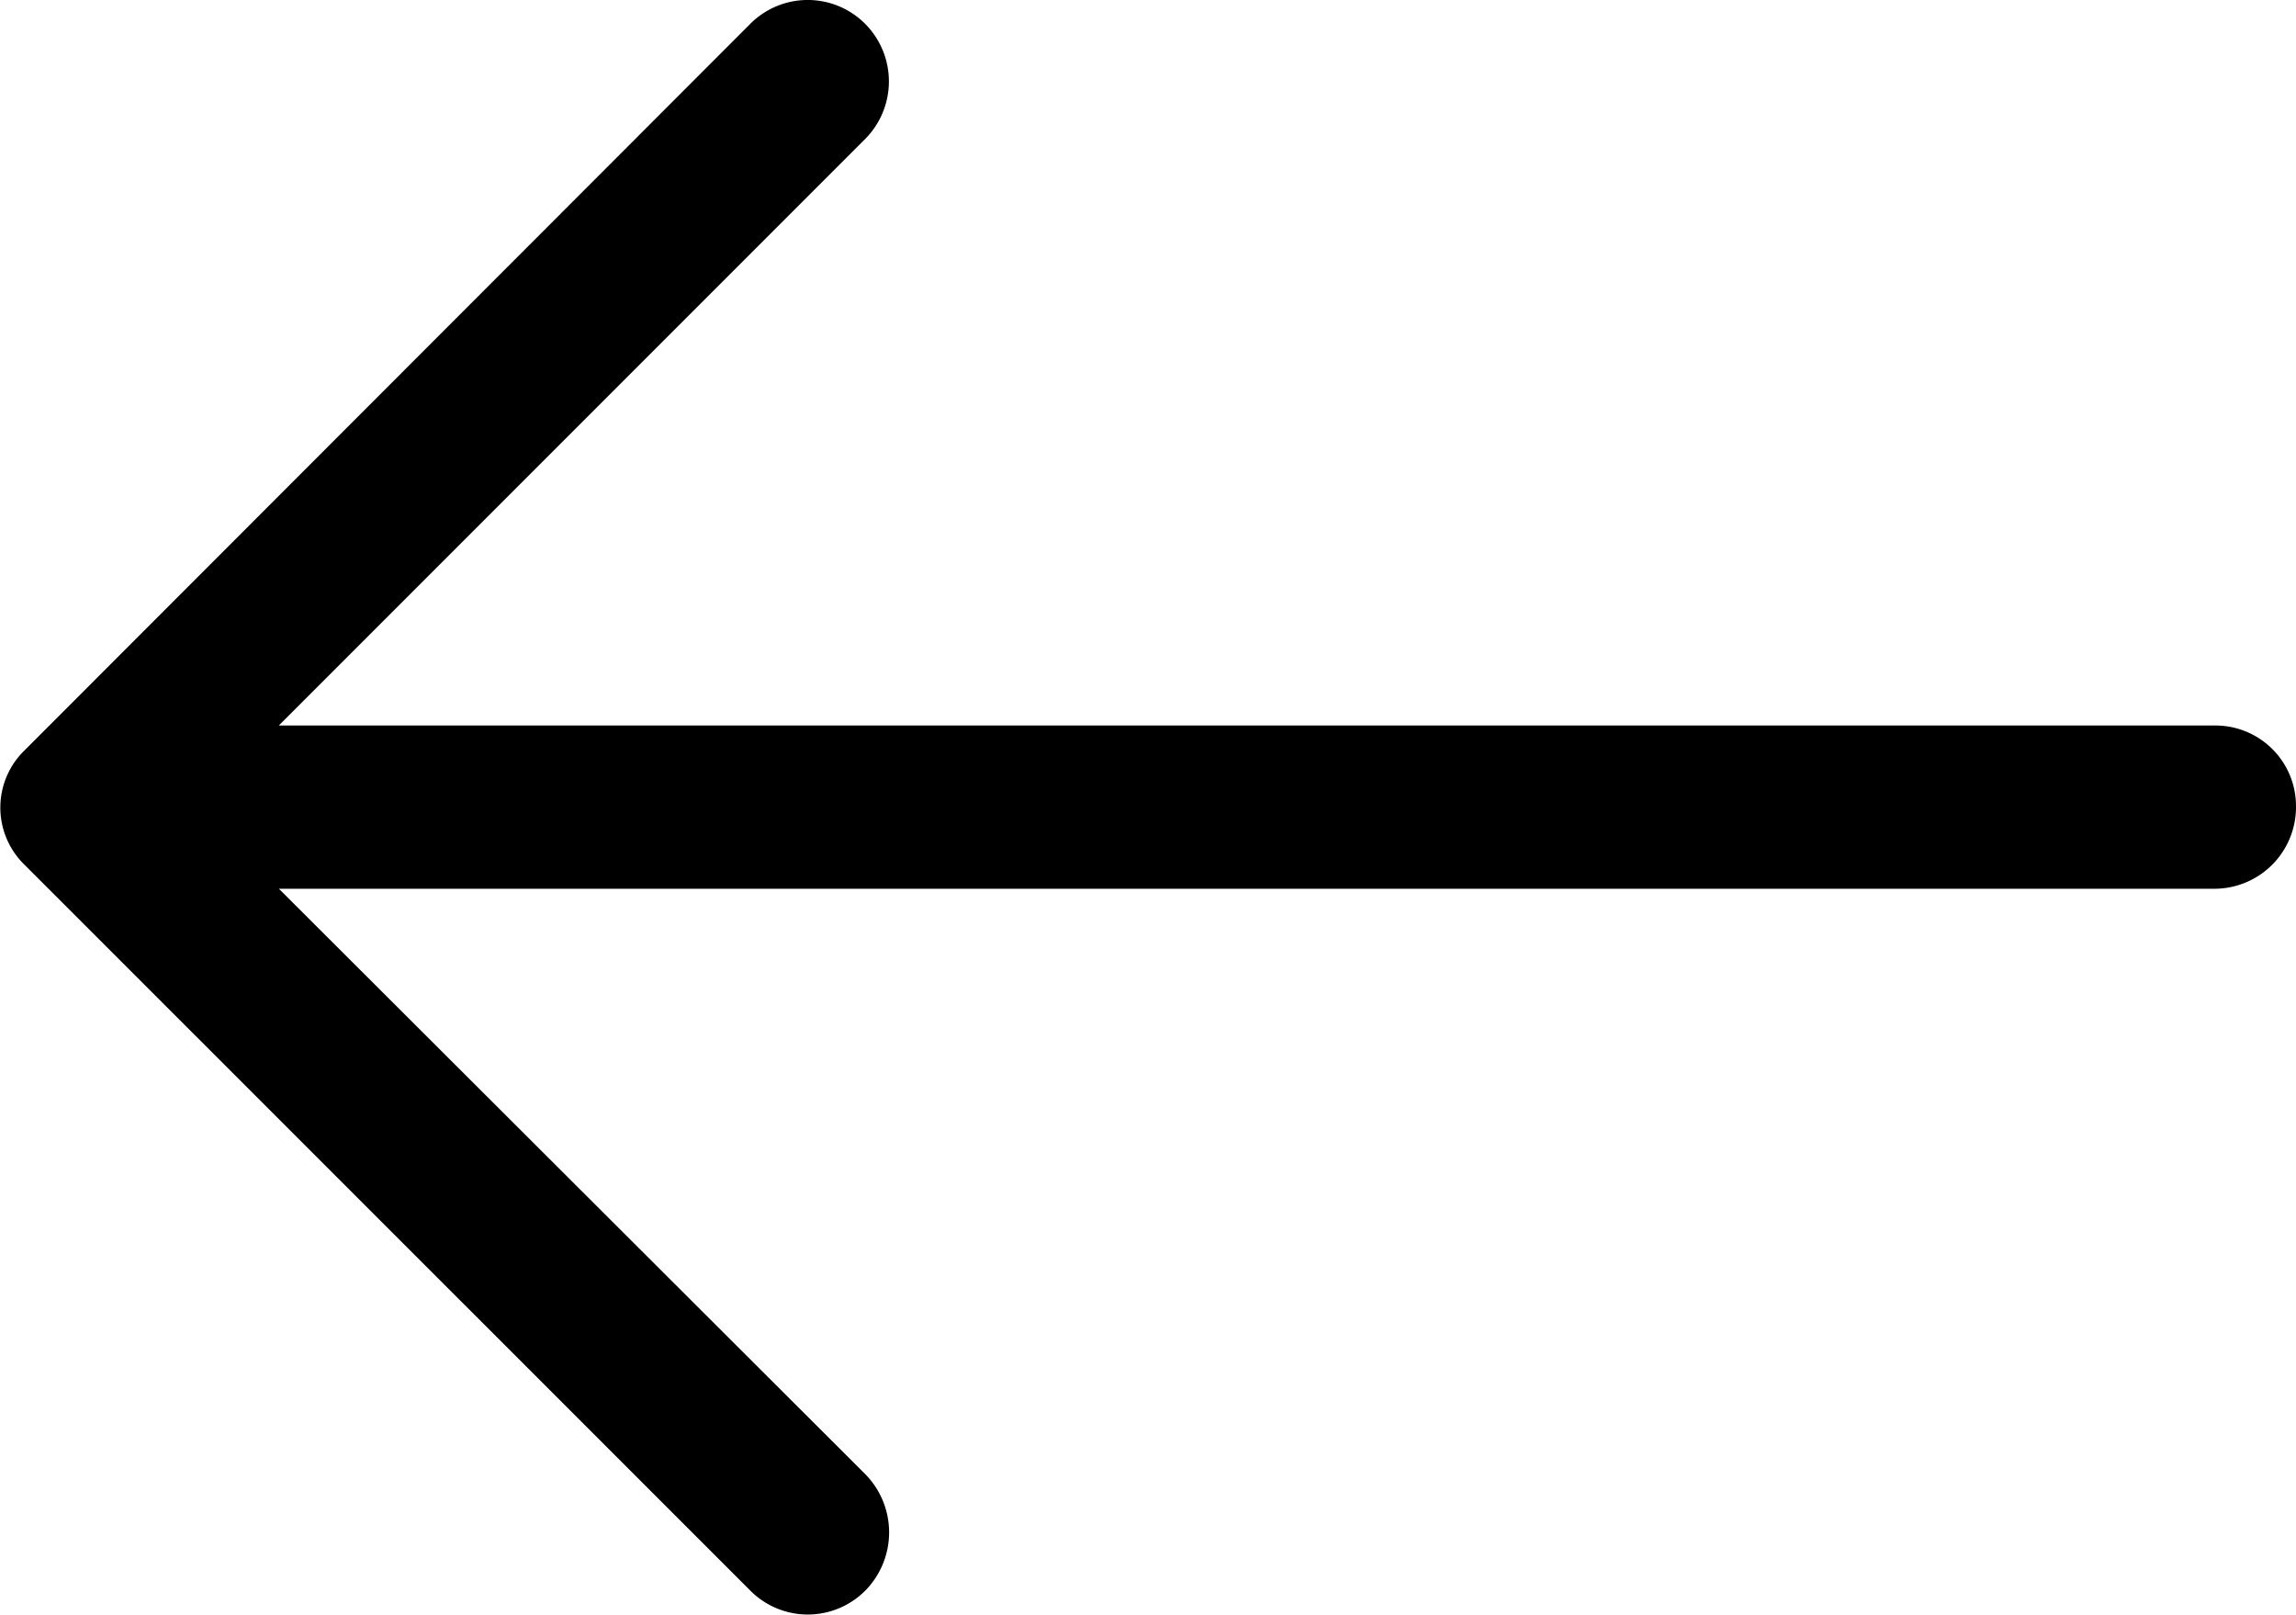 <svg xmlns="http://www.w3.org/2000/svg" width="28.123" height="19.774" viewBox="0 0 28.123 19.774"><path id="right-arrow_1_" data-name="right-arrow (1)" d="M-20.815,4.971a.993.993,0,0,1,1.417,0,1,1,0,0,1,0,1.4l-7.187,7.187H-2.869a.987.987,0,0,1,.992.993,1,1,0,0,1-.992,1.006H-26.584l7.187,7.173a1.017,1.017,0,0,1,0,1.417.993.993,0,0,1-1.417,0L-29.7,15.263a.976.976,0,0,1,0-1.4Z" transform="translate(30 -4.674)"></path></svg>
